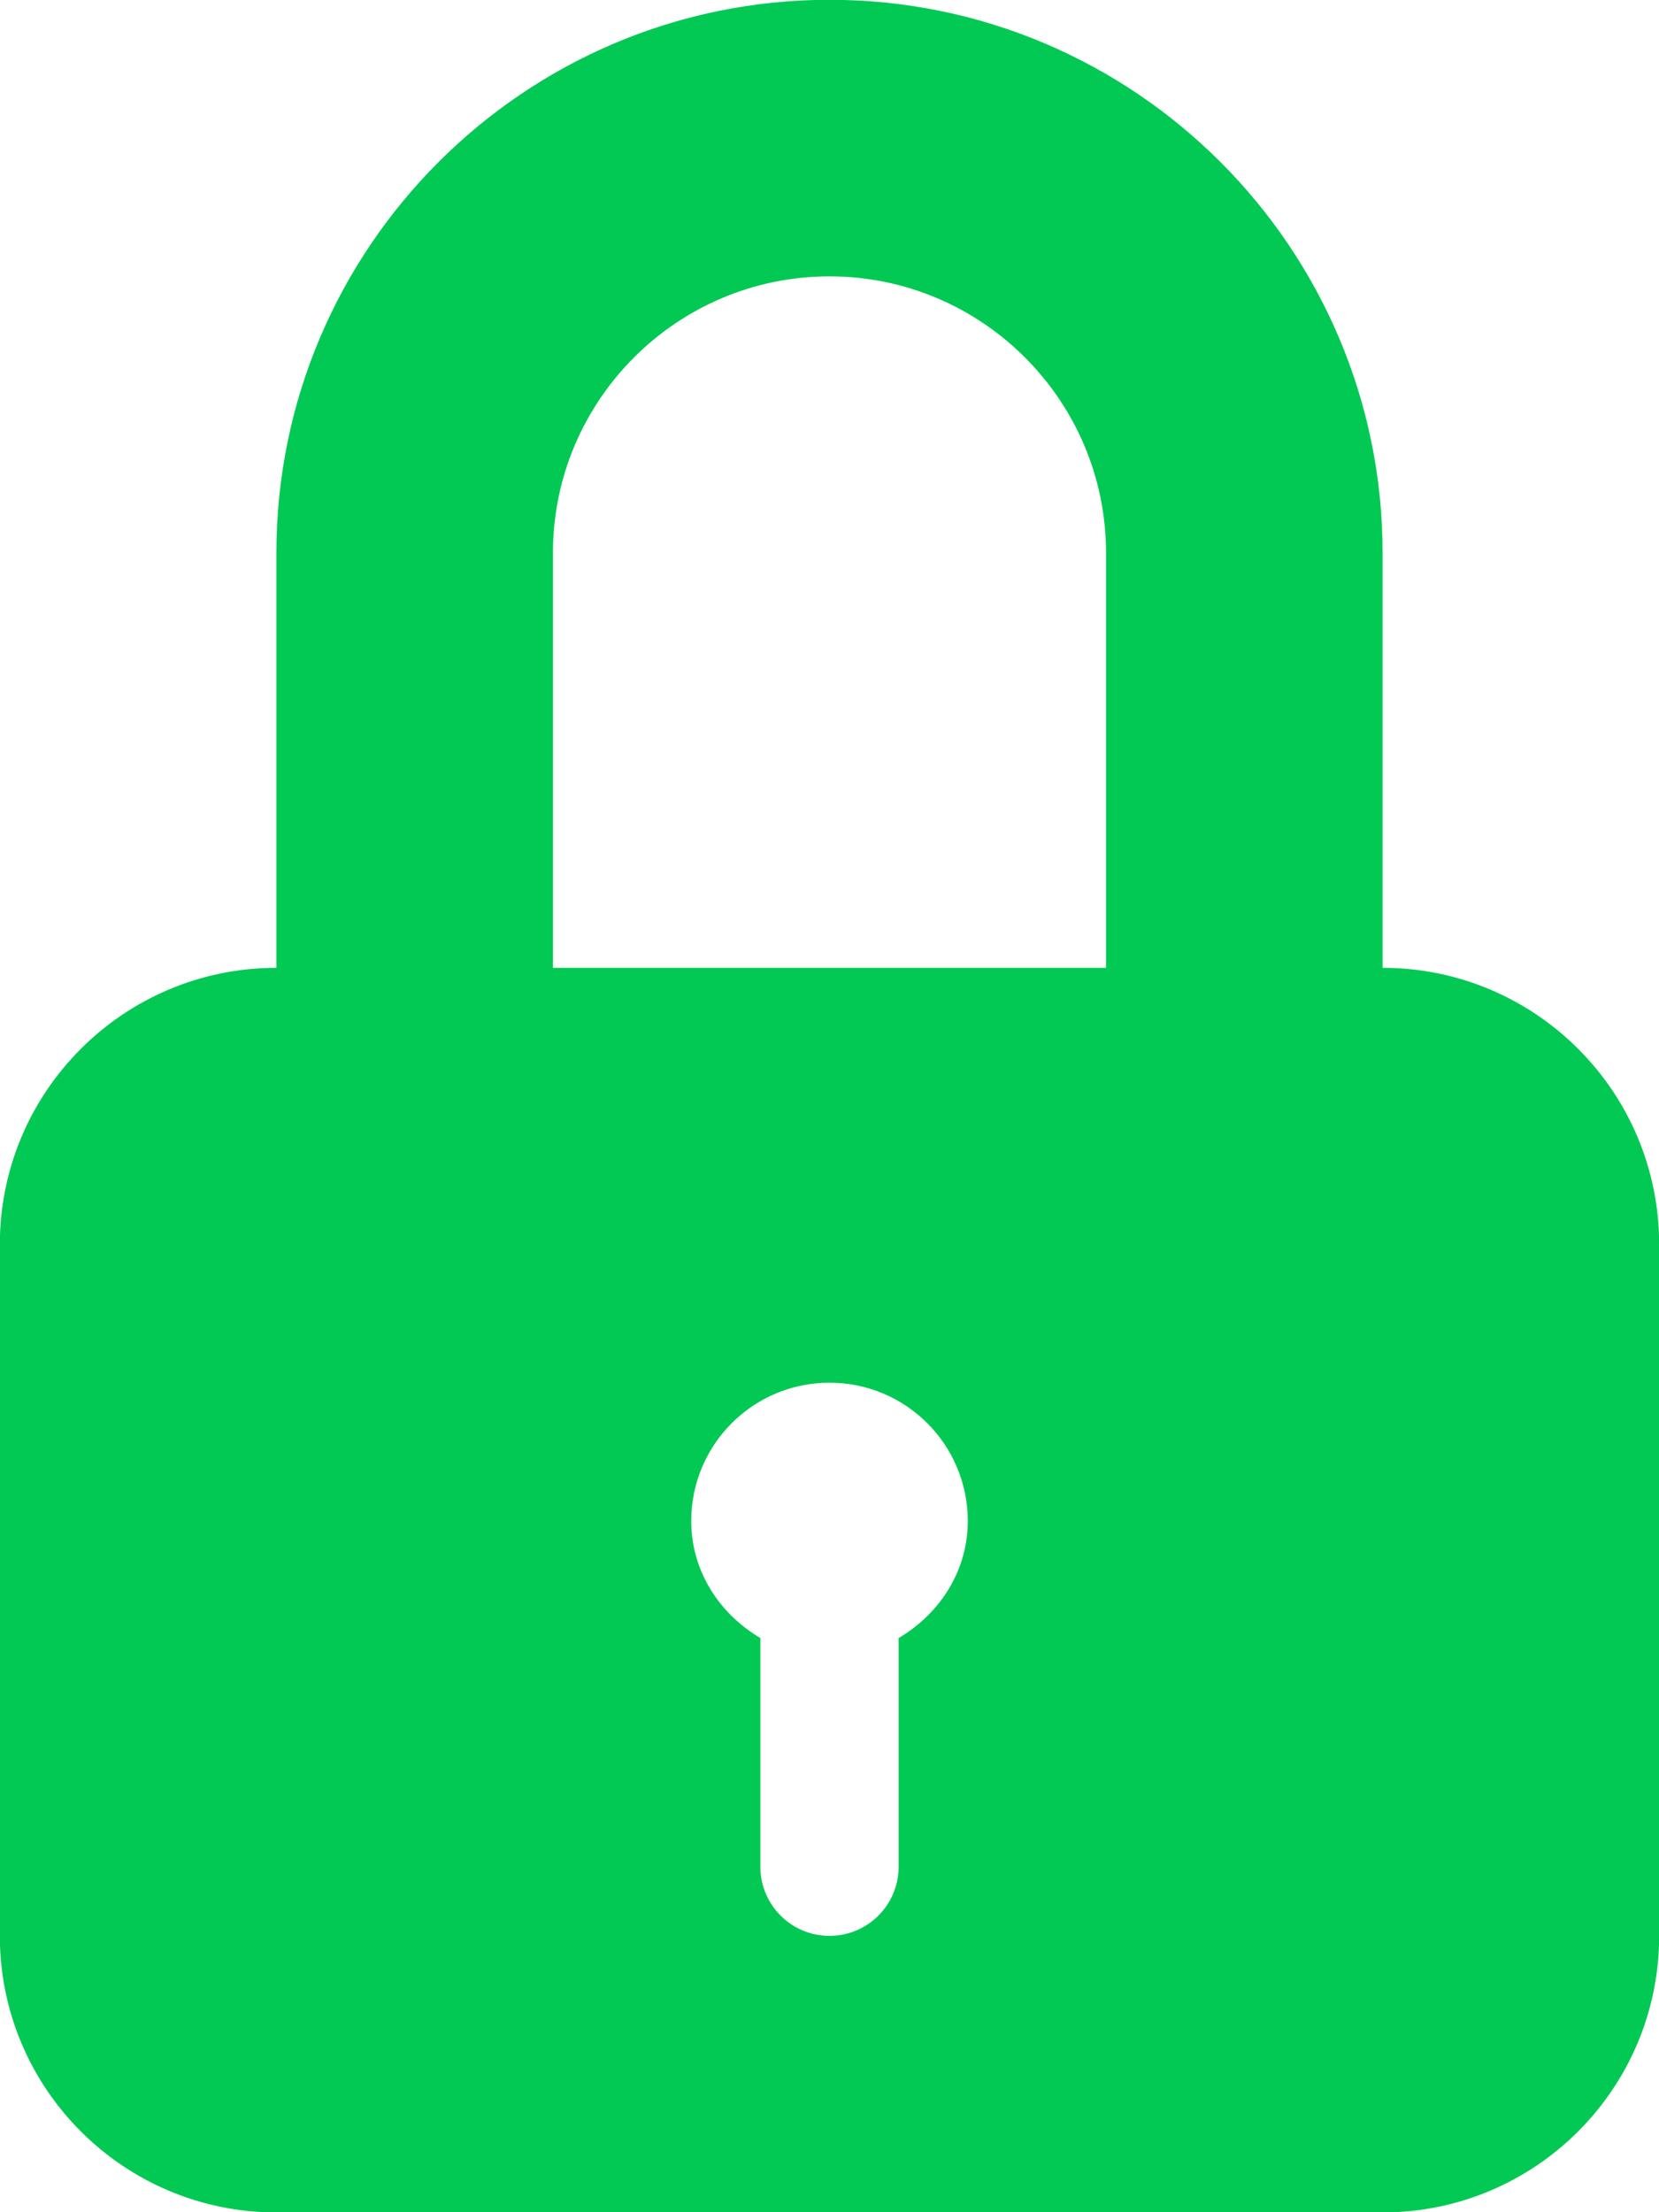 <?xml version="1.0" encoding="UTF-8"?>
<!DOCTYPE svg PUBLIC "-//W3C//DTD SVG 1.1//EN" "http://www.w3.org/Graphics/SVG/1.1/DTD/svg11.dtd">
<!-- Creator: CorelDRAW 2018 (64 Bit Versão de avaliação) -->
<svg xmlns="http://www.w3.org/2000/svg" xml:space="preserve" width="96.266mm" height="128.355mm" version="1.1" style="shape-rendering:geometricPrecision; text-rendering:geometricPrecision; image-rendering:optimizeQuality; fill-rule:evenodd; clip-rule:evenodd"
viewBox="0 0 9626.58 12835.46"
 xmlns:xlink="http://www.w3.org/1999/xlink">
 <defs>
  <style type="text/css">
   <![CDATA[
    .fil0 {fill:#02C953}
   ]]>
  </style>
 </defs>
 <g id="Camada_x0020_1">
  <g id="_2100817577760">
   <path class="fil0" d="M8022.73 5615.41l0 -2407.13c0,-1769.27 -1439.31,-3209.5 -3209.45,-3209.5 -1769.64,0 -3209.45,1440.23 -3209.45,3209.5l0 2407.13c-886.3,0 -1604.78,718.56 -1604.78,1604.65l0 4011.85c0,886.35 718.48,1604.78 1604.78,1604.78l6418.9 -0.01c886.12,0 1604.78,-718.42 1604.78,-1604.78l-0.01 -4011.85c0.03,-886.11 -718.66,-1604.64 -1604.77,-1604.64zm-2808.24 3888.71l0 1326.59c0,221.77 -179.41,401.19 -401.19,401.19 -221.77,0 -401.21,-179.41 -401.21,-401.19l0 -1326.59c-235.48,-139.41 -401.13,-385.5 -401.13,-679.26 0,-443.57 359.28,-802.4 802.32,-802.4 443.04,0 802.38,358.83 802.38,802.4 0.02,293.76 -165.82,539.88 -401.17,679.26zm1203.46 -3888.71l-3209.4 0 0 -2407.13c0,-885.43 719.67,-1604.78 1604.72,-1604.78 884.63,0 1604.65,719.35 1604.65,1604.78l0 2407.13 0.03 0z"/>
  </g>
  <g id="_2100817574368">
  </g>
  <g id="_2100817575840">
  </g>
  <g id="_2100817575744">
  </g>
  <g id="_2100817572544">
  </g>
  <g id="_2100817572896">
  </g>
  <g id="_2100817572256">
  </g>
  <g id="_2100817573824">
  </g>
  <g id="_2100817571552">
  </g>
  <g id="_2100817571968">
  </g>
  <g id="_2100817570784">
  </g>
  <g id="_2100817570592">
  </g>
  <g id="_2100817568480">
  </g>
  <g id="_2100817569152">
  </g>
  <g id="_2100817568192">
  </g>
  <g id="_2100817567168">
  </g>
 </g>
</svg>

